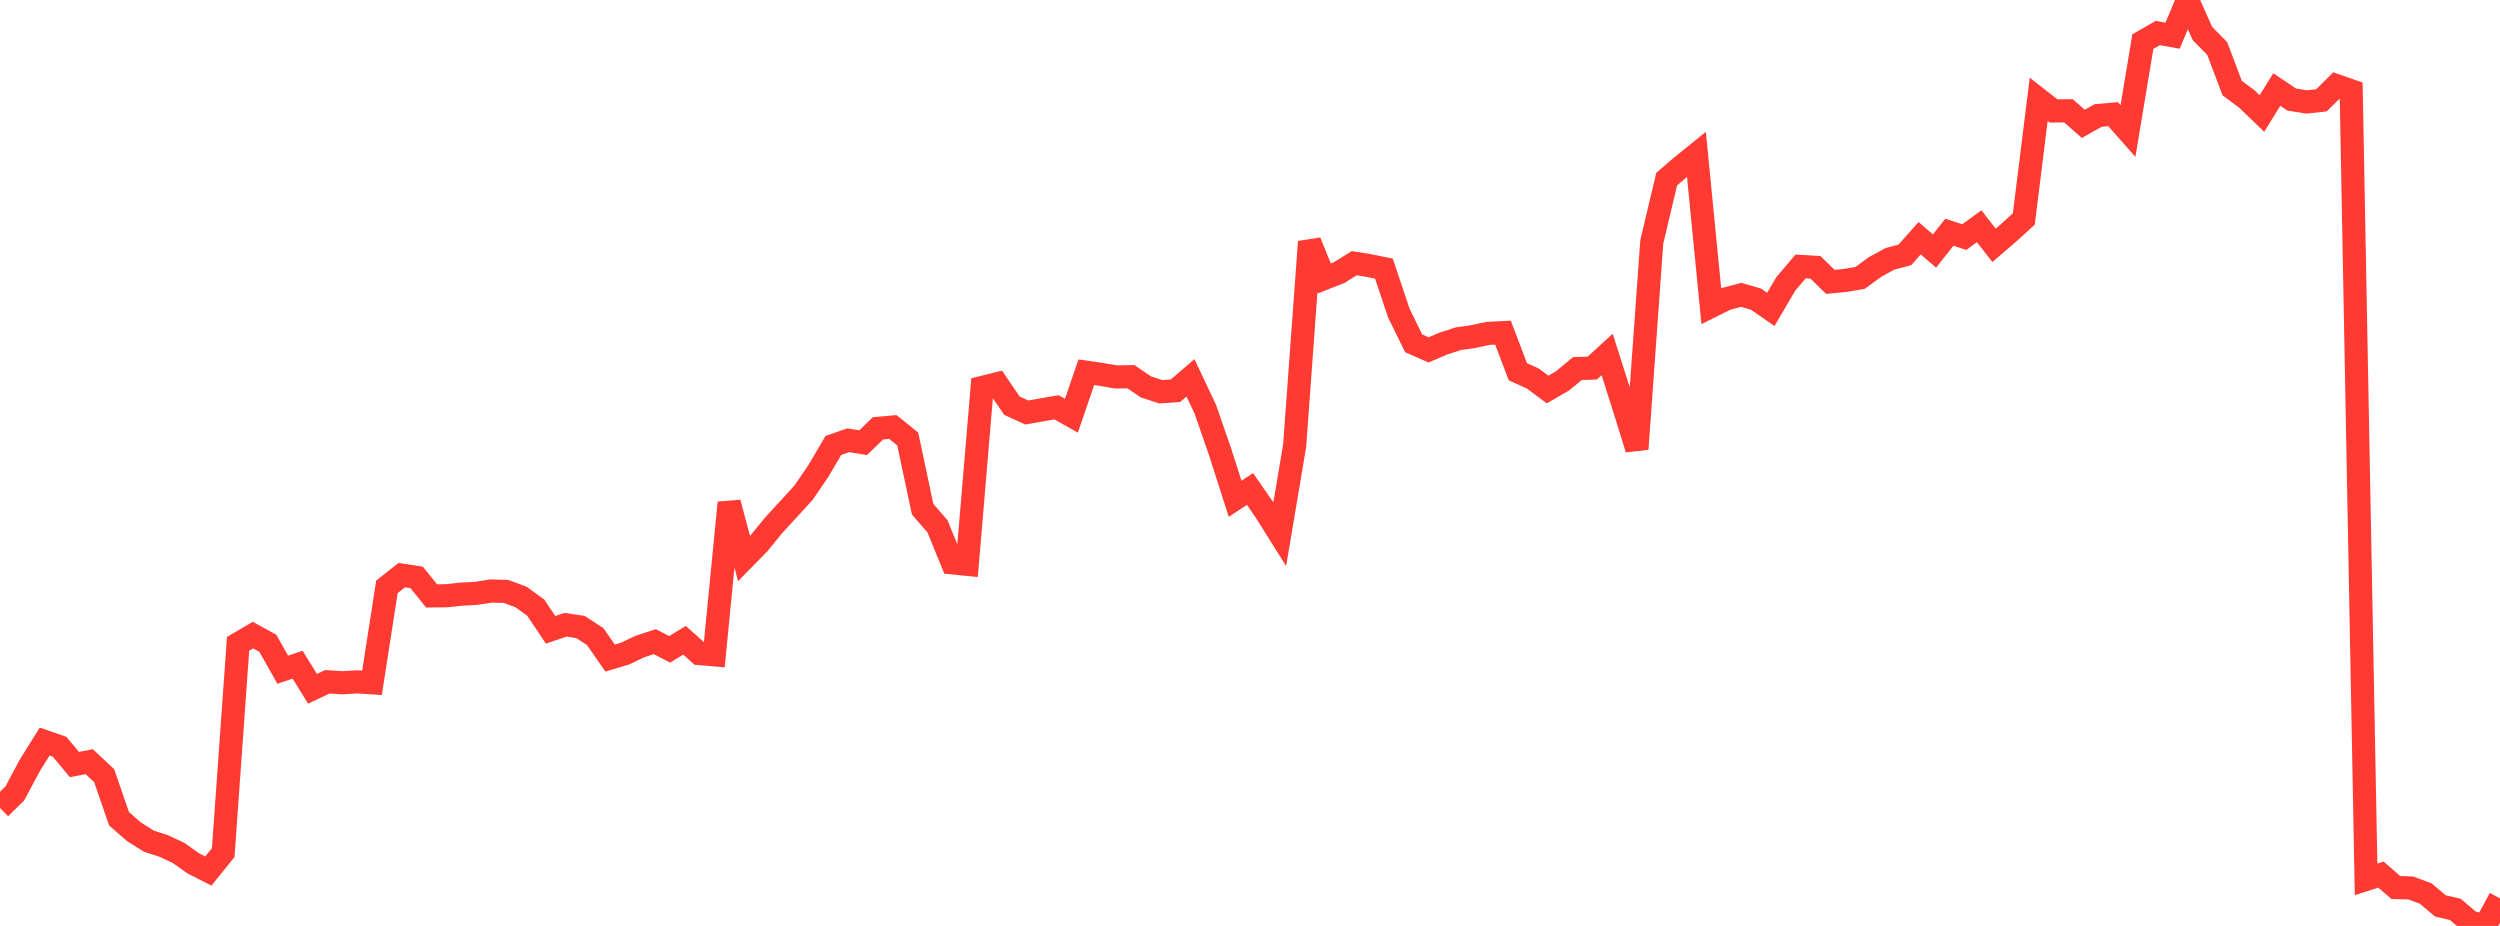 <?xml version="1.0" standalone="no"?>
<!DOCTYPE svg PUBLIC "-//W3C//DTD SVG 1.1//EN" "http://www.w3.org/Graphics/SVG/1.1/DTD/svg11.dtd">

<svg width="135" height="50" viewBox="0 0 135 50" preserveAspectRatio="none" 
  xmlns="http://www.w3.org/2000/svg"
  xmlns:xlink="http://www.w3.org/1999/xlink">


<polyline points="0.0, 43.633 0.804, 42.839 1.607, 41.334 2.411, 40.044 3.214, 40.323 4.018, 41.285 4.821, 41.131 5.625, 41.888 6.429, 44.215 7.232, 44.914 8.036, 45.422 8.839, 45.683 9.643, 46.058 10.446, 46.628 11.25, 47.037 12.054, 46.039 12.857, 34.765 13.661, 34.297 14.464, 34.739 15.268, 36.165 16.071, 35.892 16.875, 37.194 17.679, 36.816 18.482, 36.869 19.286, 36.82 20.089, 36.872 20.893, 31.69 21.696, 31.057 22.5, 31.181 23.304, 32.179 24.107, 32.171 24.911, 32.084 25.714, 32.041 26.518, 31.914 27.321, 31.936 28.125, 32.231 28.929, 32.811 29.732, 34.01 30.536, 33.737 31.339, 33.855 32.143, 34.377 32.946, 35.537 33.75, 35.295 34.554, 34.912 35.357, 34.649 36.161, 35.065 36.964, 34.575 37.768, 35.292 38.571, 35.361 39.375, 27.145 40.179, 30.162 40.982, 29.342 41.786, 28.355 42.589, 27.483 43.393, 26.603 44.196, 25.426 45.0, 24.056 45.804, 23.775 46.607, 23.907 47.411, 23.13 48.214, 23.059 49.018, 23.706 49.821, 27.496 50.625, 28.423 51.429, 30.395 52.232, 30.475 53.036, 20.925 53.839, 20.727 54.643, 21.907 55.446, 22.275 56.25, 22.133 57.054, 21.995 57.857, 22.449 58.661, 20.101 59.464, 20.216 60.268, 20.356 61.071, 20.341 61.875, 20.891 62.679, 21.154 63.482, 21.097 64.286, 20.403 65.089, 22.105 65.893, 24.423 66.696, 26.934 67.5, 26.405 68.304, 27.568 69.107, 28.845 69.911, 24.066 70.714, 13.057 71.518, 15.035 72.321, 14.717 73.125, 14.213 73.929, 14.343 74.732, 14.505 75.536, 16.906 76.339, 18.54 77.143, 18.894 77.946, 18.551 78.75, 18.29 79.554, 18.175 80.357, 18.001 81.161, 17.963 81.964, 20.075 82.768, 20.437 83.571, 21.034 84.375, 20.568 85.179, 19.902 85.982, 19.877 86.786, 19.142 87.589, 21.662 88.393, 24.247 89.196, 13.065 90.0, 9.673 90.804, 8.981 91.607, 8.334 92.411, 16.537 93.214, 16.137 94.018, 15.923 94.821, 16.152 95.625, 16.708 96.429, 15.335 97.232, 14.388 98.036, 14.437 98.839, 15.221 99.643, 15.143 100.446, 15.006 101.25, 14.418 102.054, 13.978 102.857, 13.767 103.661, 12.865 104.464, 13.555 105.268, 12.54 106.071, 12.804 106.875, 12.218 107.679, 13.249 108.482, 12.558 109.286, 11.825 110.089, 5.365 110.893, 5.991 111.696, 5.983 112.5, 6.687 113.304, 6.235 114.107, 6.166 114.911, 7.074 115.714, 2.248 116.518, 1.783 117.321, 1.927 118.125, 0.0 118.929, 1.804 119.732, 2.625 120.536, 4.755 121.339, 5.354 122.143, 6.13 122.946, 4.835 123.75, 5.375 124.554, 5.506 125.357, 5.419 126.161, 4.623 126.964, 4.904 127.768, 47.487 128.571, 47.228 129.375, 47.926 130.179, 47.949 130.982, 48.247 131.786, 48.921 132.589, 49.107 133.393, 49.792 134.196, 50.0 135.0, 48.514" fill="none" stroke="#ff3a33" stroke-width="1.25"/>

</svg>